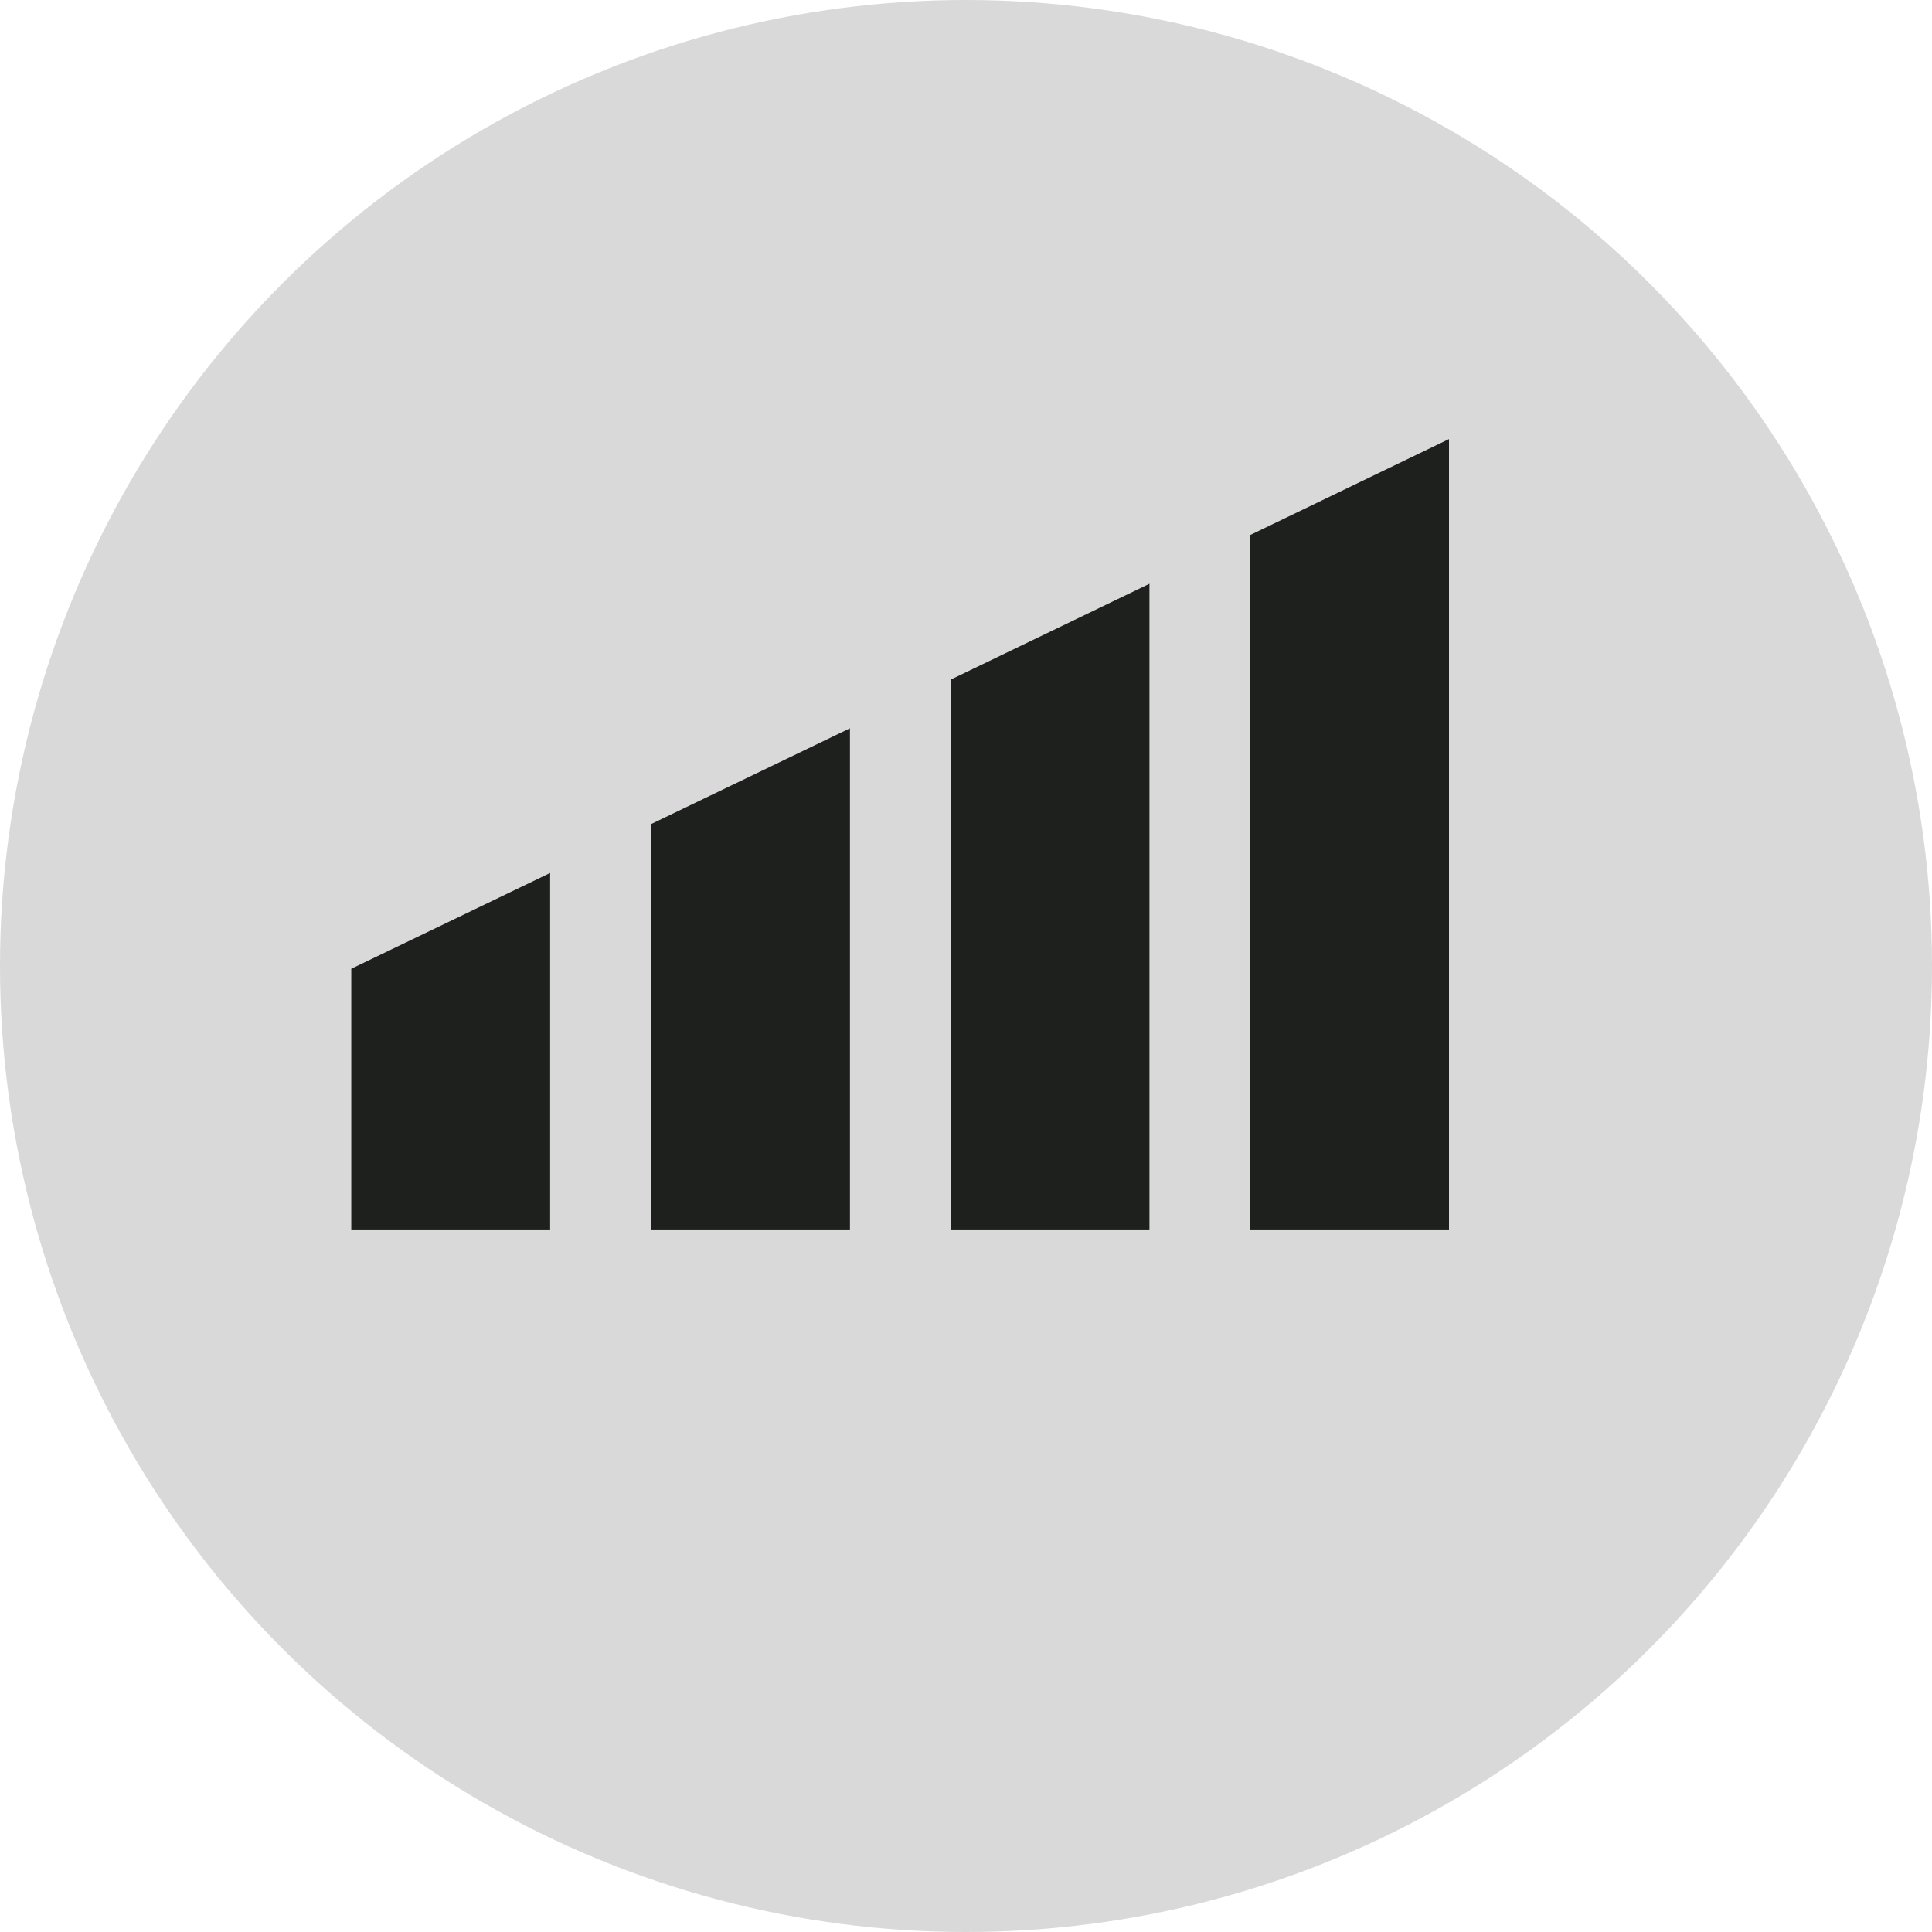 <svg width="44" height="44" viewBox="0 0 44 44" fill="none" xmlns="http://www.w3.org/2000/svg">
<circle cx="22" cy="22" r="22" fill="#D9D9D9"/>
<g clip-path="url(#clip0_60_329)">
<path d="M8 28H12.529V19.882L8 22.063V27.997V28Z" fill="#1E201E"/>
<path d="M19.357 16.587L14.822 18.771V28H19.357V16.587Z" fill="#1E201E"/>
<path d="M21.649 28H26.178V13.295L21.649 15.479V28Z" fill="#1E201E"/>
<path d="M28.471 28H33V10L28.471 12.185V28Z" fill="#1E201E"/>
</g>
<defs>
<clipPath id="clip0_60_329">
<rect width="25" height="18" fill="white" transform="translate(8 10)"/>
</clipPath>
</defs>
</svg>

